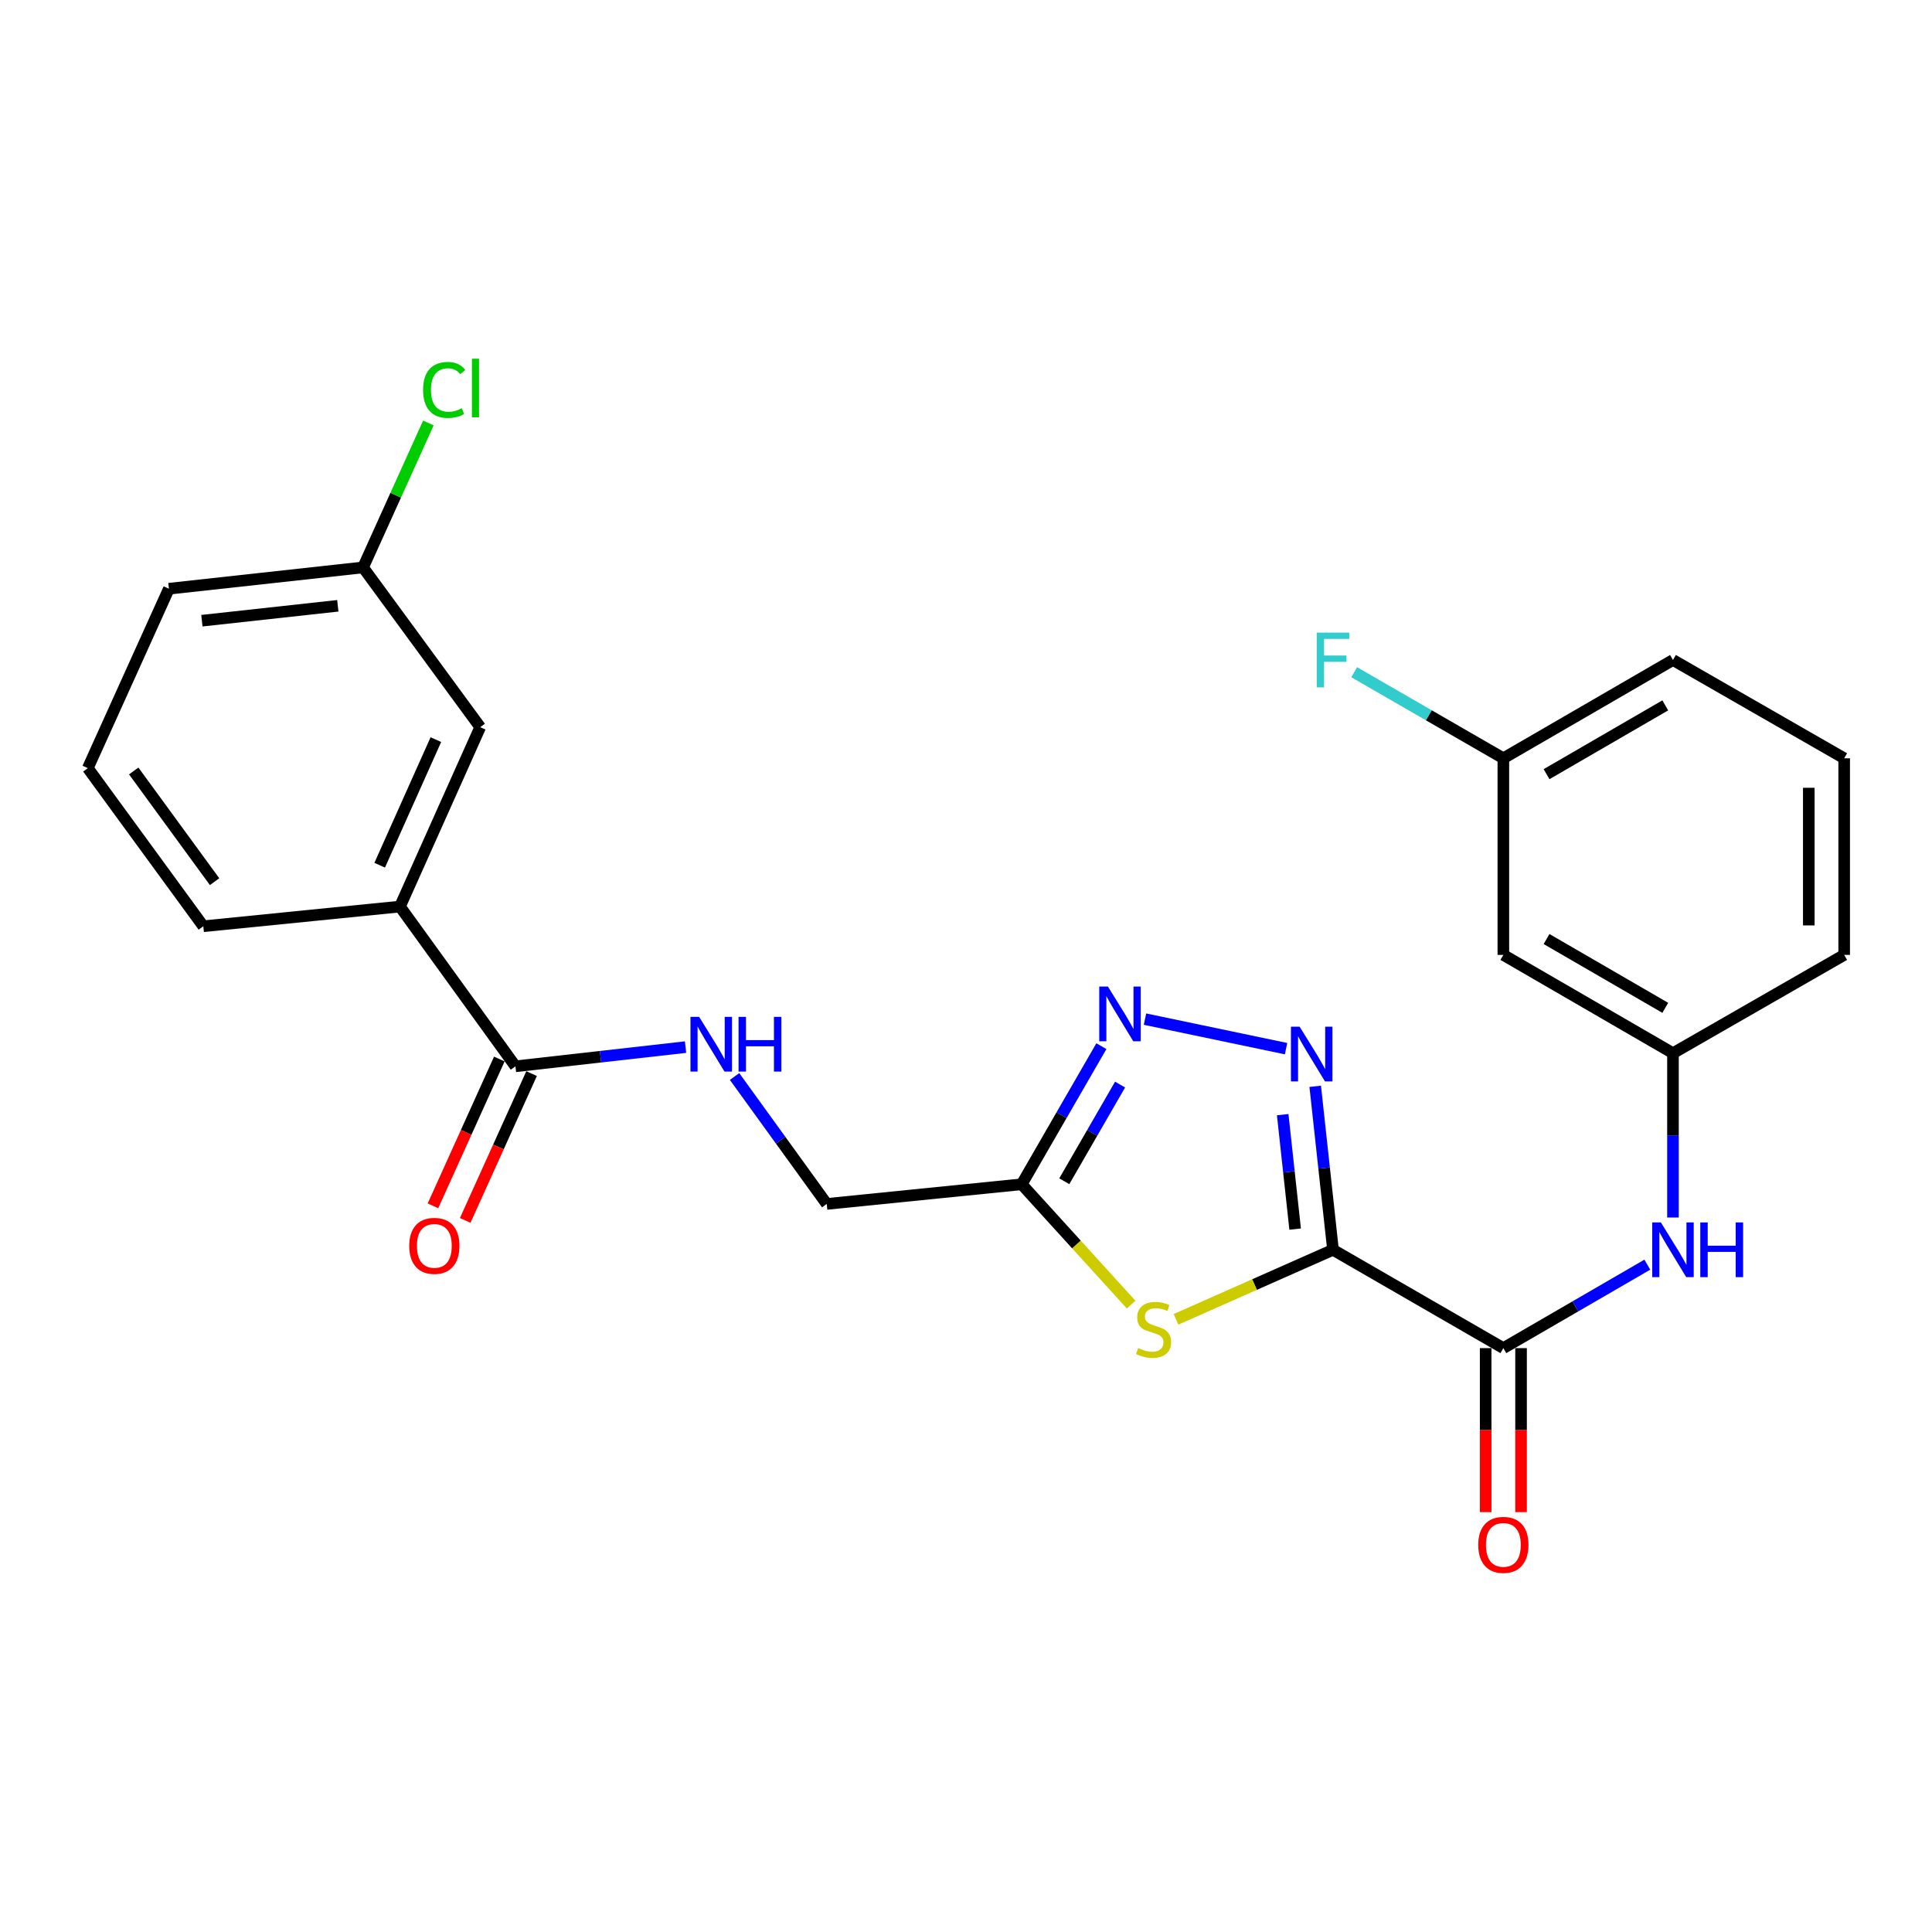 <?xml version='1.0' encoding='iso-8859-1'?>
<svg version='1.1' baseProfile='full'
              xmlns='http://www.w3.org/2000/svg'
                      xmlns:rdkit='http://www.rdkit.org/xml'
                      xmlns:xlink='http://www.w3.org/1999/xlink'
                  xml:space='preserve'
width='1000px' height='1000px' viewBox='0 0 1000 1000'>
<!-- END OF HEADER -->
<rect style='opacity:1.0;fill:#FFFFFF;stroke:none' width='1000' height='1000' x='0' y='0'> </rect>
<path class='bond-0' d='M 689.956,646.892 L 685.354,604.582' style='fill:none;fill-rule:evenodd;stroke:#000000;stroke-width:6px;stroke-linecap:butt;stroke-linejoin:miter;stroke-opacity:1' />
<path class='bond-0' d='M 685.354,604.582 L 680.751,562.271' style='fill:none;fill-rule:evenodd;stroke:#0000FF;stroke-width:6px;stroke-linecap:butt;stroke-linejoin:miter;stroke-opacity:1' />
<path class='bond-0' d='M 670.363,636.18 L 667.141,606.563' style='fill:none;fill-rule:evenodd;stroke:#000000;stroke-width:6px;stroke-linecap:butt;stroke-linejoin:miter;stroke-opacity:1' />
<path class='bond-0' d='M 667.141,606.563 L 663.92,576.945' style='fill:none;fill-rule:evenodd;stroke:#0000FF;stroke-width:6px;stroke-linecap:butt;stroke-linejoin:miter;stroke-opacity:1' />
<path class='bond-1' d='M 689.956,646.892 L 649.33,664.888' style='fill:none;fill-rule:evenodd;stroke:#000000;stroke-width:6px;stroke-linecap:butt;stroke-linejoin:miter;stroke-opacity:1' />
<path class='bond-1' d='M 649.33,664.888 L 608.704,682.883' style='fill:none;fill-rule:evenodd;stroke:#CCCC00;stroke-width:6px;stroke-linecap:butt;stroke-linejoin:miter;stroke-opacity:1' />
<path class='bond-3' d='M 689.956,646.892 L 778.136,697.791' style='fill:none;fill-rule:evenodd;stroke:#000000;stroke-width:6px;stroke-linecap:butt;stroke-linejoin:miter;stroke-opacity:1' />
<path class='bond-2' d='M 665.659,542.784 L 592.647,527.498' style='fill:none;fill-rule:evenodd;stroke:#0000FF;stroke-width:6px;stroke-linecap:butt;stroke-linejoin:miter;stroke-opacity:1' />
<path class='bond-4' d='M 585.469,675.259 L 557.146,644.119' style='fill:none;fill-rule:evenodd;stroke:#CCCC00;stroke-width:6px;stroke-linecap:butt;stroke-linejoin:miter;stroke-opacity:1' />
<path class='bond-4' d='M 557.146,644.119 L 528.823,612.98' style='fill:none;fill-rule:evenodd;stroke:#000000;stroke-width:6px;stroke-linecap:butt;stroke-linejoin:miter;stroke-opacity:1' />
<path class='bond-25' d='M 570.072,541.496 L 549.448,577.238' style='fill:none;fill-rule:evenodd;stroke:#0000FF;stroke-width:6px;stroke-linecap:butt;stroke-linejoin:miter;stroke-opacity:1' />
<path class='bond-25' d='M 549.448,577.238 L 528.823,612.98' style='fill:none;fill-rule:evenodd;stroke:#000000;stroke-width:6px;stroke-linecap:butt;stroke-linejoin:miter;stroke-opacity:1' />
<path class='bond-25' d='M 579.752,561.375 L 565.315,586.394' style='fill:none;fill-rule:evenodd;stroke:#0000FF;stroke-width:6px;stroke-linecap:butt;stroke-linejoin:miter;stroke-opacity:1' />
<path class='bond-25' d='M 565.315,586.394 L 550.878,611.414' style='fill:none;fill-rule:evenodd;stroke:#000000;stroke-width:6px;stroke-linecap:butt;stroke-linejoin:miter;stroke-opacity:1' />
<path class='bond-6' d='M 778.136,697.791 L 815.394,676.19' style='fill:none;fill-rule:evenodd;stroke:#000000;stroke-width:6px;stroke-linecap:butt;stroke-linejoin:miter;stroke-opacity:1' />
<path class='bond-6' d='M 815.394,676.19 L 852.651,654.589' style='fill:none;fill-rule:evenodd;stroke:#0000FF;stroke-width:6px;stroke-linecap:butt;stroke-linejoin:miter;stroke-opacity:1' />
<path class='bond-10' d='M 768.976,697.791 L 768.976,740.232' style='fill:none;fill-rule:evenodd;stroke:#000000;stroke-width:6px;stroke-linecap:butt;stroke-linejoin:miter;stroke-opacity:1' />
<path class='bond-10' d='M 768.976,740.232 L 768.976,782.673' style='fill:none;fill-rule:evenodd;stroke:#FF0000;stroke-width:6px;stroke-linecap:butt;stroke-linejoin:miter;stroke-opacity:1' />
<path class='bond-10' d='M 787.296,697.791 L 787.296,740.232' style='fill:none;fill-rule:evenodd;stroke:#000000;stroke-width:6px;stroke-linecap:butt;stroke-linejoin:miter;stroke-opacity:1' />
<path class='bond-10' d='M 787.296,740.232 L 787.296,782.673' style='fill:none;fill-rule:evenodd;stroke:#FF0000;stroke-width:6px;stroke-linecap:butt;stroke-linejoin:miter;stroke-opacity:1' />
<path class='bond-14' d='M 528.823,612.98 L 427.911,623.158' style='fill:none;fill-rule:evenodd;stroke:#000000;stroke-width:6px;stroke-linecap:butt;stroke-linejoin:miter;stroke-opacity:1' />
<path class='bond-5' d='M 266.799,551.924 L 310.819,546.954' style='fill:none;fill-rule:evenodd;stroke:#000000;stroke-width:6px;stroke-linecap:butt;stroke-linejoin:miter;stroke-opacity:1' />
<path class='bond-5' d='M 310.819,546.954 L 354.838,541.985' style='fill:none;fill-rule:evenodd;stroke:#0000FF;stroke-width:6px;stroke-linecap:butt;stroke-linejoin:miter;stroke-opacity:1' />
<path class='bond-8' d='M 266.799,551.924 L 207.015,469.241' style='fill:none;fill-rule:evenodd;stroke:#000000;stroke-width:6px;stroke-linecap:butt;stroke-linejoin:miter;stroke-opacity:1' />
<path class='bond-11' d='M 258.452,548.15 L 241.274,586.142' style='fill:none;fill-rule:evenodd;stroke:#000000;stroke-width:6px;stroke-linecap:butt;stroke-linejoin:miter;stroke-opacity:1' />
<path class='bond-11' d='M 241.274,586.142 L 224.096,624.134' style='fill:none;fill-rule:evenodd;stroke:#FF0000;stroke-width:6px;stroke-linecap:butt;stroke-linejoin:miter;stroke-opacity:1' />
<path class='bond-11' d='M 275.145,555.698 L 257.967,593.69' style='fill:none;fill-rule:evenodd;stroke:#000000;stroke-width:6px;stroke-linecap:butt;stroke-linejoin:miter;stroke-opacity:1' />
<path class='bond-11' d='M 257.967,593.69 L 240.789,631.681' style='fill:none;fill-rule:evenodd;stroke:#FF0000;stroke-width:6px;stroke-linecap:butt;stroke-linejoin:miter;stroke-opacity:1' />
<path class='bond-9' d='M 865.928,630.188 L 865.928,587.662' style='fill:none;fill-rule:evenodd;stroke:#0000FF;stroke-width:6px;stroke-linecap:butt;stroke-linejoin:miter;stroke-opacity:1' />
<path class='bond-9' d='M 865.928,587.662 L 865.928,545.136' style='fill:none;fill-rule:evenodd;stroke:#000000;stroke-width:6px;stroke-linecap:butt;stroke-linejoin:miter;stroke-opacity:1' />
<path class='bond-7' d='M 380.212,557.195 L 404.062,590.176' style='fill:none;fill-rule:evenodd;stroke:#0000FF;stroke-width:6px;stroke-linecap:butt;stroke-linejoin:miter;stroke-opacity:1' />
<path class='bond-7' d='M 404.062,590.176 L 427.911,623.158' style='fill:none;fill-rule:evenodd;stroke:#000000;stroke-width:6px;stroke-linecap:butt;stroke-linejoin:miter;stroke-opacity:1' />
<path class='bond-12' d='M 207.015,469.241 L 248.56,376.379' style='fill:none;fill-rule:evenodd;stroke:#000000;stroke-width:6px;stroke-linecap:butt;stroke-linejoin:miter;stroke-opacity:1' />
<path class='bond-12' d='M 196.524,447.83 L 225.606,382.827' style='fill:none;fill-rule:evenodd;stroke:#000000;stroke-width:6px;stroke-linecap:butt;stroke-linejoin:miter;stroke-opacity:1' />
<path class='bond-19' d='M 207.015,469.241 L 105.238,479.428' style='fill:none;fill-rule:evenodd;stroke:#000000;stroke-width:6px;stroke-linecap:butt;stroke-linejoin:miter;stroke-opacity:1' />
<path class='bond-13' d='M 865.928,545.136 L 778.136,494.257' style='fill:none;fill-rule:evenodd;stroke:#000000;stroke-width:6px;stroke-linecap:butt;stroke-linejoin:miter;stroke-opacity:1' />
<path class='bond-13' d='M 861.945,521.653 L 800.49,486.039' style='fill:none;fill-rule:evenodd;stroke:#000000;stroke-width:6px;stroke-linecap:butt;stroke-linejoin:miter;stroke-opacity:1' />
<path class='bond-22' d='M 865.928,545.136 L 954.545,494.257' style='fill:none;fill-rule:evenodd;stroke:#000000;stroke-width:6px;stroke-linecap:butt;stroke-linejoin:miter;stroke-opacity:1' />
<path class='bond-16' d='M 248.56,376.379 L 187.922,293.696' style='fill:none;fill-rule:evenodd;stroke:#000000;stroke-width:6px;stroke-linecap:butt;stroke-linejoin:miter;stroke-opacity:1' />
<path class='bond-15' d='M 778.136,494.257 L 778.136,392.491' style='fill:none;fill-rule:evenodd;stroke:#000000;stroke-width:6px;stroke-linecap:butt;stroke-linejoin:miter;stroke-opacity:1' />
<path class='bond-17' d='M 778.136,392.491 L 739.529,370.215' style='fill:none;fill-rule:evenodd;stroke:#000000;stroke-width:6px;stroke-linecap:butt;stroke-linejoin:miter;stroke-opacity:1' />
<path class='bond-17' d='M 739.529,370.215 L 700.921,347.939' style='fill:none;fill-rule:evenodd;stroke:#33CCCC;stroke-width:6px;stroke-linecap:butt;stroke-linejoin:miter;stroke-opacity:1' />
<path class='bond-26' d='M 778.136,392.491 L 865.928,341.612' style='fill:none;fill-rule:evenodd;stroke:#000000;stroke-width:6px;stroke-linecap:butt;stroke-linejoin:miter;stroke-opacity:1' />
<path class='bond-26' d='M 800.49,400.709 L 861.945,365.095' style='fill:none;fill-rule:evenodd;stroke:#000000;stroke-width:6px;stroke-linecap:butt;stroke-linejoin:miter;stroke-opacity:1' />
<path class='bond-18' d='M 187.922,293.696 L 204.824,256.314' style='fill:none;fill-rule:evenodd;stroke:#000000;stroke-width:6px;stroke-linecap:butt;stroke-linejoin:miter;stroke-opacity:1' />
<path class='bond-18' d='M 204.824,256.314 L 221.726,218.932' style='fill:none;fill-rule:evenodd;stroke:#00CC00;stroke-width:6px;stroke-linecap:butt;stroke-linejoin:miter;stroke-opacity:1' />
<path class='bond-27' d='M 187.922,293.696 L 87.427,304.718' style='fill:none;fill-rule:evenodd;stroke:#000000;stroke-width:6px;stroke-linecap:butt;stroke-linejoin:miter;stroke-opacity:1' />
<path class='bond-27' d='M 174.845,313.56 L 104.499,321.276' style='fill:none;fill-rule:evenodd;stroke:#000000;stroke-width:6px;stroke-linecap:butt;stroke-linejoin:miter;stroke-opacity:1' />
<path class='bond-20' d='M 105.238,479.428 L 45.455,397.58' style='fill:none;fill-rule:evenodd;stroke:#000000;stroke-width:6px;stroke-linecap:butt;stroke-linejoin:miter;stroke-opacity:1' />
<path class='bond-20' d='M 111.064,456.346 L 69.216,399.051' style='fill:none;fill-rule:evenodd;stroke:#000000;stroke-width:6px;stroke-linecap:butt;stroke-linejoin:miter;stroke-opacity:1' />
<path class='bond-24' d='M 45.455,397.58 L 87.427,304.718' style='fill:none;fill-rule:evenodd;stroke:#000000;stroke-width:6px;stroke-linecap:butt;stroke-linejoin:miter;stroke-opacity:1' />
<path class='bond-21' d='M 954.545,392.491 L 954.545,494.257' style='fill:none;fill-rule:evenodd;stroke:#000000;stroke-width:6px;stroke-linecap:butt;stroke-linejoin:miter;stroke-opacity:1' />
<path class='bond-21' d='M 936.226,407.756 L 936.226,478.992' style='fill:none;fill-rule:evenodd;stroke:#000000;stroke-width:6px;stroke-linecap:butt;stroke-linejoin:miter;stroke-opacity:1' />
<path class='bond-23' d='M 954.545,392.491 L 865.928,341.612' style='fill:none;fill-rule:evenodd;stroke:#000000;stroke-width:6px;stroke-linecap:butt;stroke-linejoin:miter;stroke-opacity:1' />
<path  class='atom-1' d='M 672.674 531.403
L 681.954 546.403
Q 682.874 547.883, 684.354 550.563
Q 685.834 553.243, 685.914 553.403
L 685.914 531.403
L 689.674 531.403
L 689.674 559.723
L 685.794 559.723
L 675.834 543.323
Q 674.674 541.403, 673.434 539.203
Q 672.234 537.003, 671.874 536.323
L 671.874 559.723
L 668.194 559.723
L 668.194 531.403
L 672.674 531.403
' fill='#0000FF'/>
<path  class='atom-2' d='M 589.085 697.75
Q 589.405 697.87, 590.725 698.43
Q 592.045 698.99, 593.485 699.35
Q 594.965 699.67, 596.405 699.67
Q 599.085 699.67, 600.645 698.39
Q 602.205 697.07, 602.205 694.79
Q 602.205 693.23, 601.405 692.27
Q 600.645 691.31, 599.445 690.79
Q 598.245 690.27, 596.245 689.67
Q 593.725 688.91, 592.205 688.19
Q 590.725 687.47, 589.645 685.95
Q 588.605 684.43, 588.605 681.87
Q 588.605 678.31, 591.005 676.11
Q 593.445 673.91, 598.245 673.91
Q 601.525 673.91, 605.245 675.47
L 604.325 678.55
Q 600.925 677.15, 598.365 677.15
Q 595.605 677.15, 594.085 678.31
Q 592.565 679.43, 592.605 681.39
Q 592.605 682.91, 593.365 683.83
Q 594.165 684.75, 595.285 685.27
Q 596.445 685.79, 598.365 686.39
Q 600.925 687.19, 602.445 687.99
Q 603.965 688.79, 605.045 690.43
Q 606.165 692.03, 606.165 694.79
Q 606.165 698.71, 603.525 700.83
Q 600.925 702.91, 596.565 702.91
Q 594.045 702.91, 592.125 702.35
Q 590.245 701.83, 588.005 700.91
L 589.085 697.75
' fill='#CCCC00'/>
<path  class='atom-3' d='M 573.452 510.63
L 582.732 525.63
Q 583.652 527.11, 585.132 529.79
Q 586.612 532.47, 586.692 532.63
L 586.692 510.63
L 590.452 510.63
L 590.452 538.95
L 586.572 538.95
L 576.612 522.55
Q 575.452 520.63, 574.212 518.43
Q 573.012 516.23, 572.652 515.55
L 572.652 538.95
L 568.972 538.95
L 568.972 510.63
L 573.452 510.63
' fill='#0000FF'/>
<path  class='atom-7' d='M 859.668 632.732
L 868.948 647.732
Q 869.868 649.212, 871.348 651.892
Q 872.828 654.572, 872.908 654.732
L 872.908 632.732
L 876.668 632.732
L 876.668 661.052
L 872.788 661.052
L 862.828 644.652
Q 861.668 642.732, 860.428 640.532
Q 859.228 638.332, 858.868 637.652
L 858.868 661.052
L 855.188 661.052
L 855.188 632.732
L 859.668 632.732
' fill='#0000FF'/>
<path  class='atom-7' d='M 880.068 632.732
L 883.908 632.732
L 883.908 644.772
L 898.388 644.772
L 898.388 632.732
L 902.228 632.732
L 902.228 661.052
L 898.388 661.052
L 898.388 647.972
L 883.908 647.972
L 883.908 661.052
L 880.068 661.052
L 880.068 632.732
' fill='#0000FF'/>
<path  class='atom-8' d='M 361.868 526.324
L 371.148 541.324
Q 372.068 542.804, 373.548 545.484
Q 375.028 548.164, 375.108 548.324
L 375.108 526.324
L 378.868 526.324
L 378.868 554.644
L 374.988 554.644
L 365.028 538.244
Q 363.868 536.324, 362.628 534.124
Q 361.428 531.924, 361.068 531.244
L 361.068 554.644
L 357.388 554.644
L 357.388 526.324
L 361.868 526.324
' fill='#0000FF'/>
<path  class='atom-8' d='M 382.268 526.324
L 386.108 526.324
L 386.108 538.364
L 400.588 538.364
L 400.588 526.324
L 404.428 526.324
L 404.428 554.644
L 400.588 554.644
L 400.588 541.564
L 386.108 541.564
L 386.108 554.644
L 382.268 554.644
L 382.268 526.324
' fill='#0000FF'/>
<path  class='atom-11' d='M 765.136 799.617
Q 765.136 792.817, 768.496 789.017
Q 771.856 785.217, 778.136 785.217
Q 784.416 785.217, 787.776 789.017
Q 791.136 792.817, 791.136 799.617
Q 791.136 806.497, 787.736 810.417
Q 784.336 814.297, 778.136 814.297
Q 771.896 814.297, 768.496 810.417
Q 765.136 806.537, 765.136 799.617
M 778.136 811.097
Q 782.456 811.097, 784.776 808.217
Q 787.136 805.297, 787.136 799.617
Q 787.136 794.057, 784.776 791.257
Q 782.456 788.417, 778.136 788.417
Q 773.816 788.417, 771.456 791.217
Q 769.136 794.017, 769.136 799.617
Q 769.136 805.337, 771.456 808.217
Q 773.816 811.097, 778.136 811.097
' fill='#FF0000'/>
<path  class='atom-12' d='M 211.816 644.855
Q 211.816 638.055, 215.176 634.255
Q 218.536 630.455, 224.816 630.455
Q 231.096 630.455, 234.456 634.255
Q 237.816 638.055, 237.816 644.855
Q 237.816 651.735, 234.416 655.655
Q 231.016 659.535, 224.816 659.535
Q 218.576 659.535, 215.176 655.655
Q 211.816 651.775, 211.816 644.855
M 224.816 656.335
Q 229.136 656.335, 231.456 653.455
Q 233.816 650.535, 233.816 644.855
Q 233.816 639.295, 231.456 636.495
Q 229.136 633.655, 224.816 633.655
Q 220.496 633.655, 218.136 636.455
Q 215.816 639.255, 215.816 644.855
Q 215.816 650.575, 218.136 653.455
Q 220.496 656.335, 224.816 656.335
' fill='#FF0000'/>
<path  class='atom-18' d='M 681.536 327.452
L 698.376 327.452
L 698.376 330.692
L 685.336 330.692
L 685.336 339.292
L 696.936 339.292
L 696.936 342.572
L 685.336 342.572
L 685.336 355.772
L 681.536 355.772
L 681.536 327.452
' fill='#33CCCC'/>
<path  class='atom-19' d='M 218.985 201.825
Q 218.985 194.785, 222.265 191.105
Q 225.585 187.385, 231.865 187.385
Q 237.705 187.385, 240.825 191.505
L 238.185 193.665
Q 235.905 190.665, 231.865 190.665
Q 227.585 190.665, 225.305 193.545
Q 223.065 196.385, 223.065 201.825
Q 223.065 207.425, 225.385 210.305
Q 227.745 213.185, 232.305 213.185
Q 235.425 213.185, 239.065 211.305
L 240.185 214.305
Q 238.705 215.265, 236.465 215.825
Q 234.225 216.385, 231.745 216.385
Q 225.585 216.385, 222.265 212.625
Q 218.985 208.865, 218.985 201.825
' fill='#00CC00'/>
<path  class='atom-19' d='M 244.265 185.665
L 247.945 185.665
L 247.945 216.025
L 244.265 216.025
L 244.265 185.665
' fill='#00CC00'/>
</svg>
